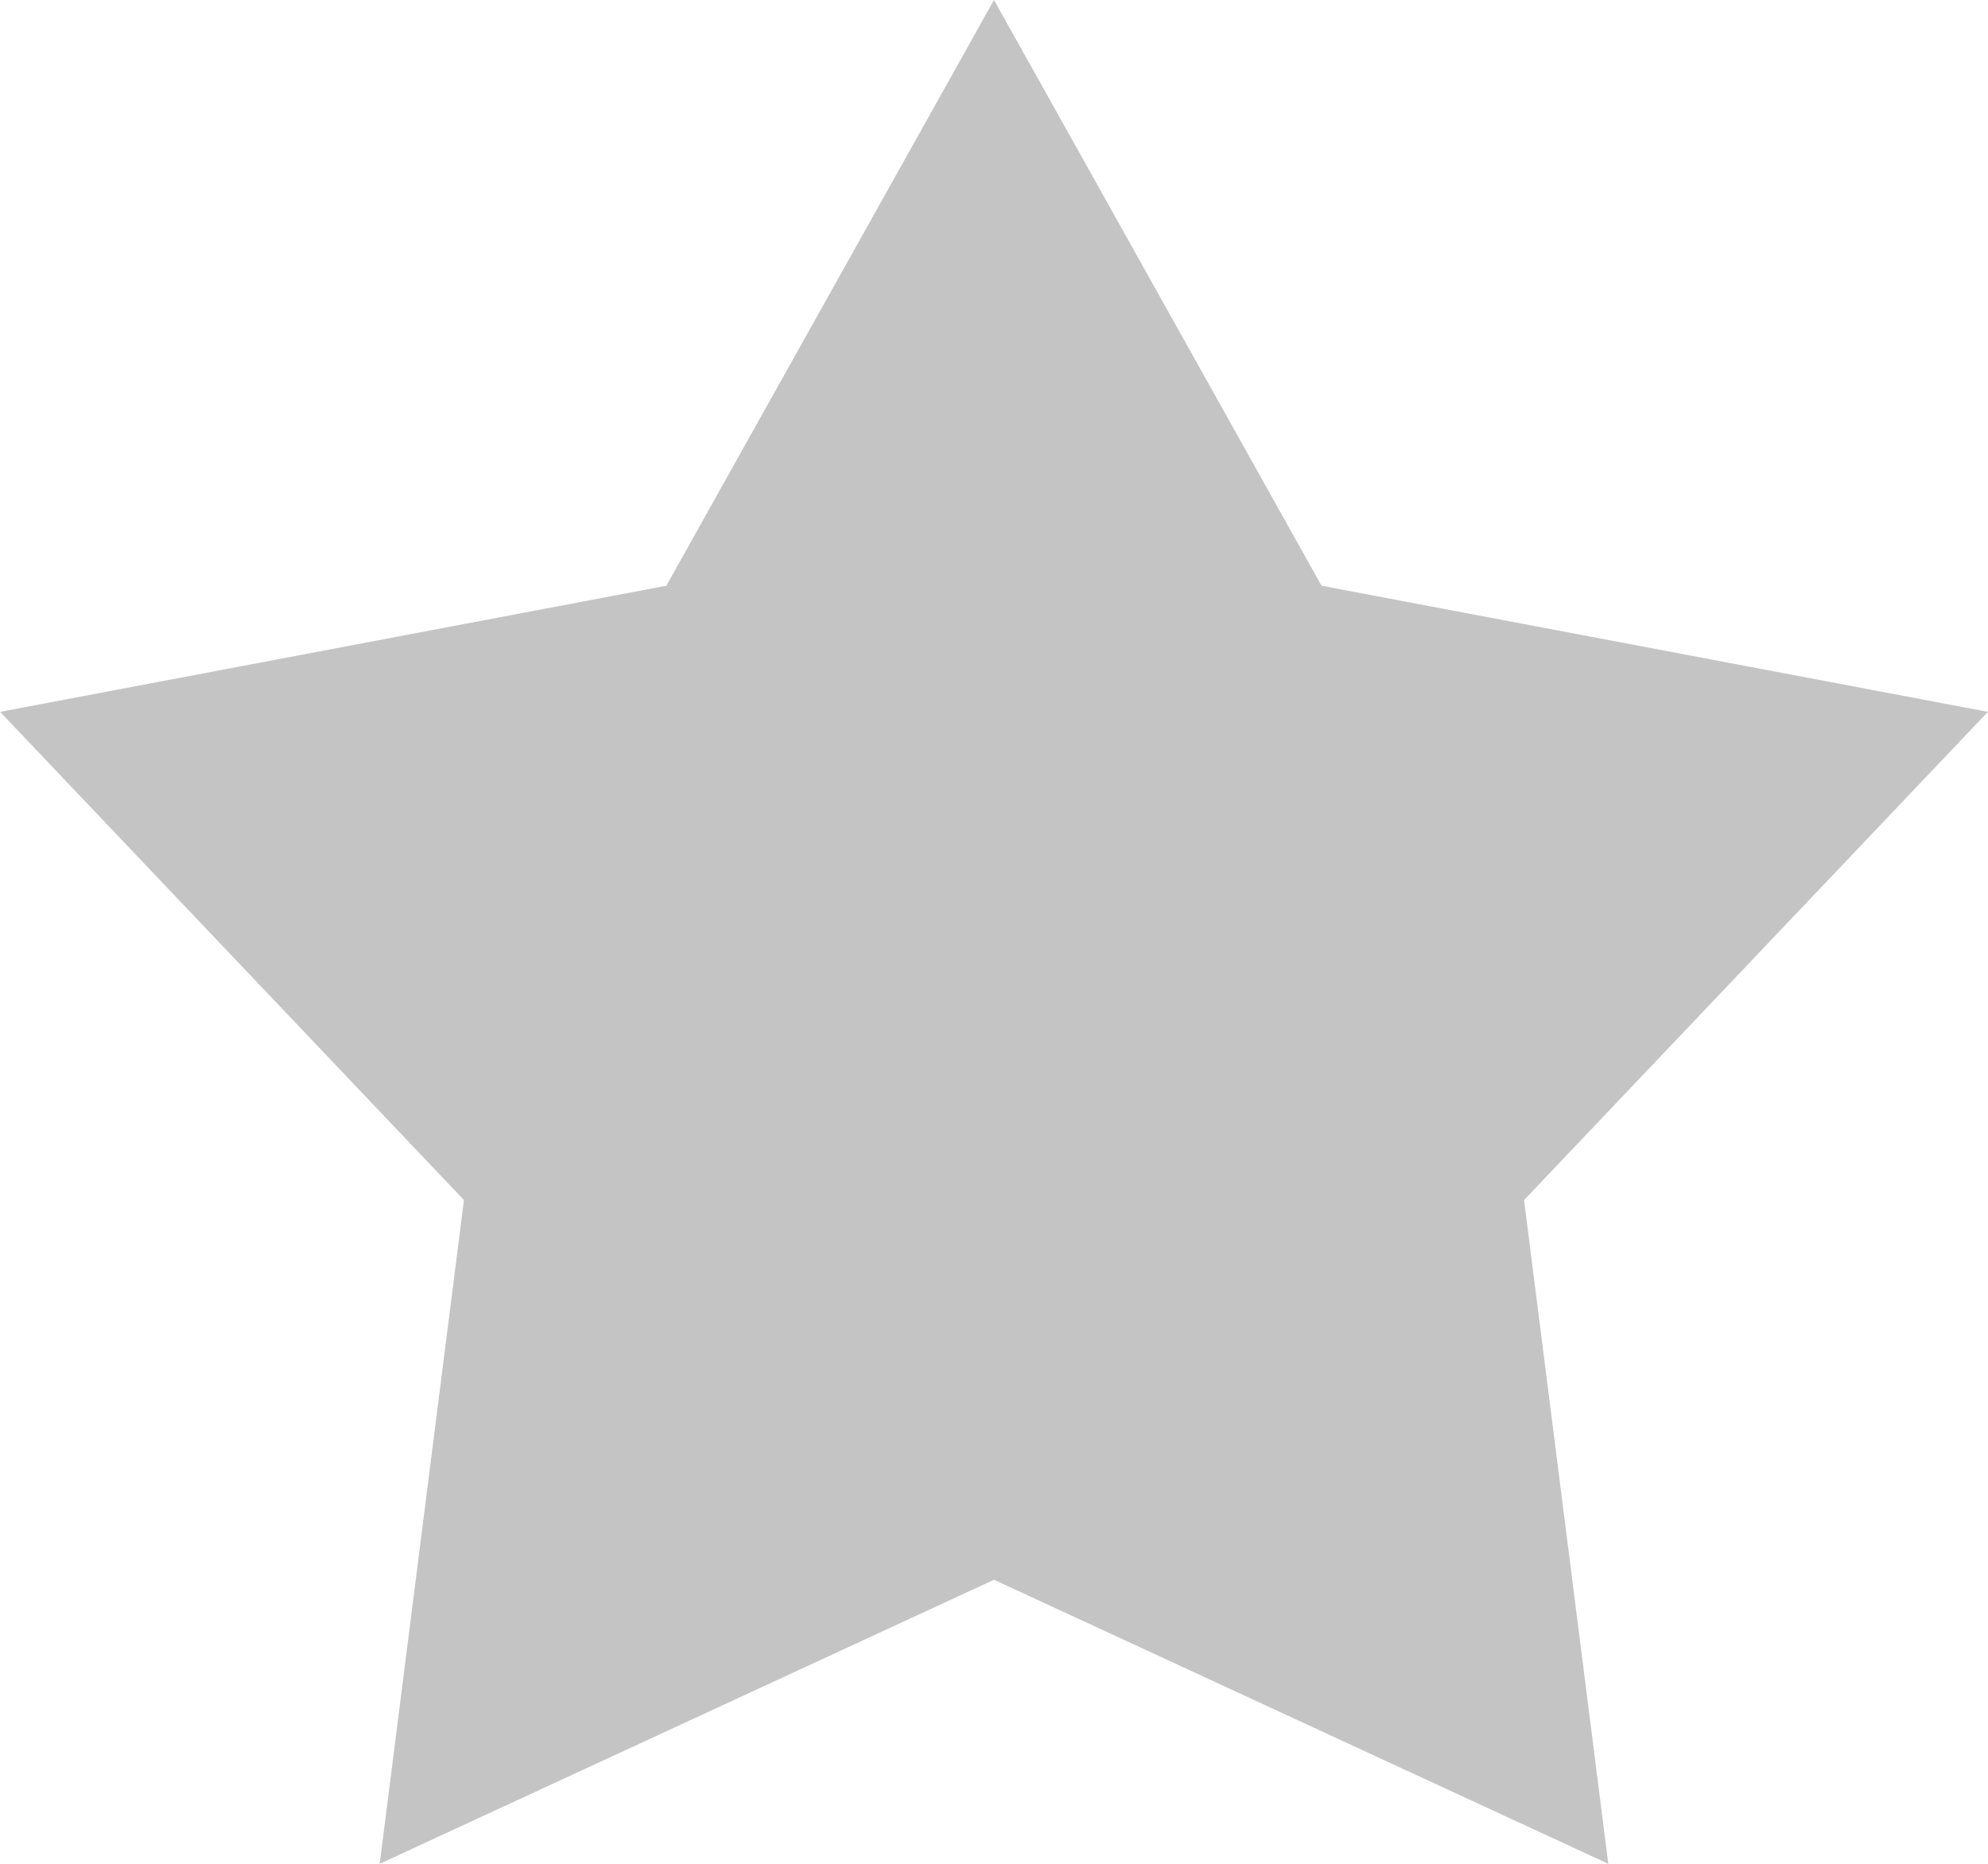 <?xml version="1.0" encoding="utf-8"?><!DOCTYPE svg PUBLIC "-//W3C//DTD SVG 1.1//EN" "http://www.w3.org/Graphics/SVG/1.1/DTD/svg11.dtd"><svg version="1.1" baseProfile="full" xmlns="http://www.w3.org/2000/svg" xmlns:xlink="http://www.w3.org/1999/xlink" xmlns:ev="http://www.w3.org/2001/xml-events"   height="15px"   width="16px" ><path fill="rgb( 196, 196, 196 )" d="M8,0 C8,0 10.636,4.714 10.636,4.714 C10.636,4.714 15.999,5.729 15.999,5.729 C15.999,5.729 12.266,9.658 12.266,9.658 C12.266,9.658 12.944,15 12.944,15 C12.944,15 8,12.714 8,12.714 C8,12.714 3.056,15 3.056,15 C3.056,15 3.734,9.658 3.734,9.658 C3.734,9.658 0.001,5.729 0.001,5.729 C0.001,5.729 5.363,4.714 5.363,4.714 C5.363,4.714 8,0 8,0  "/></svg>